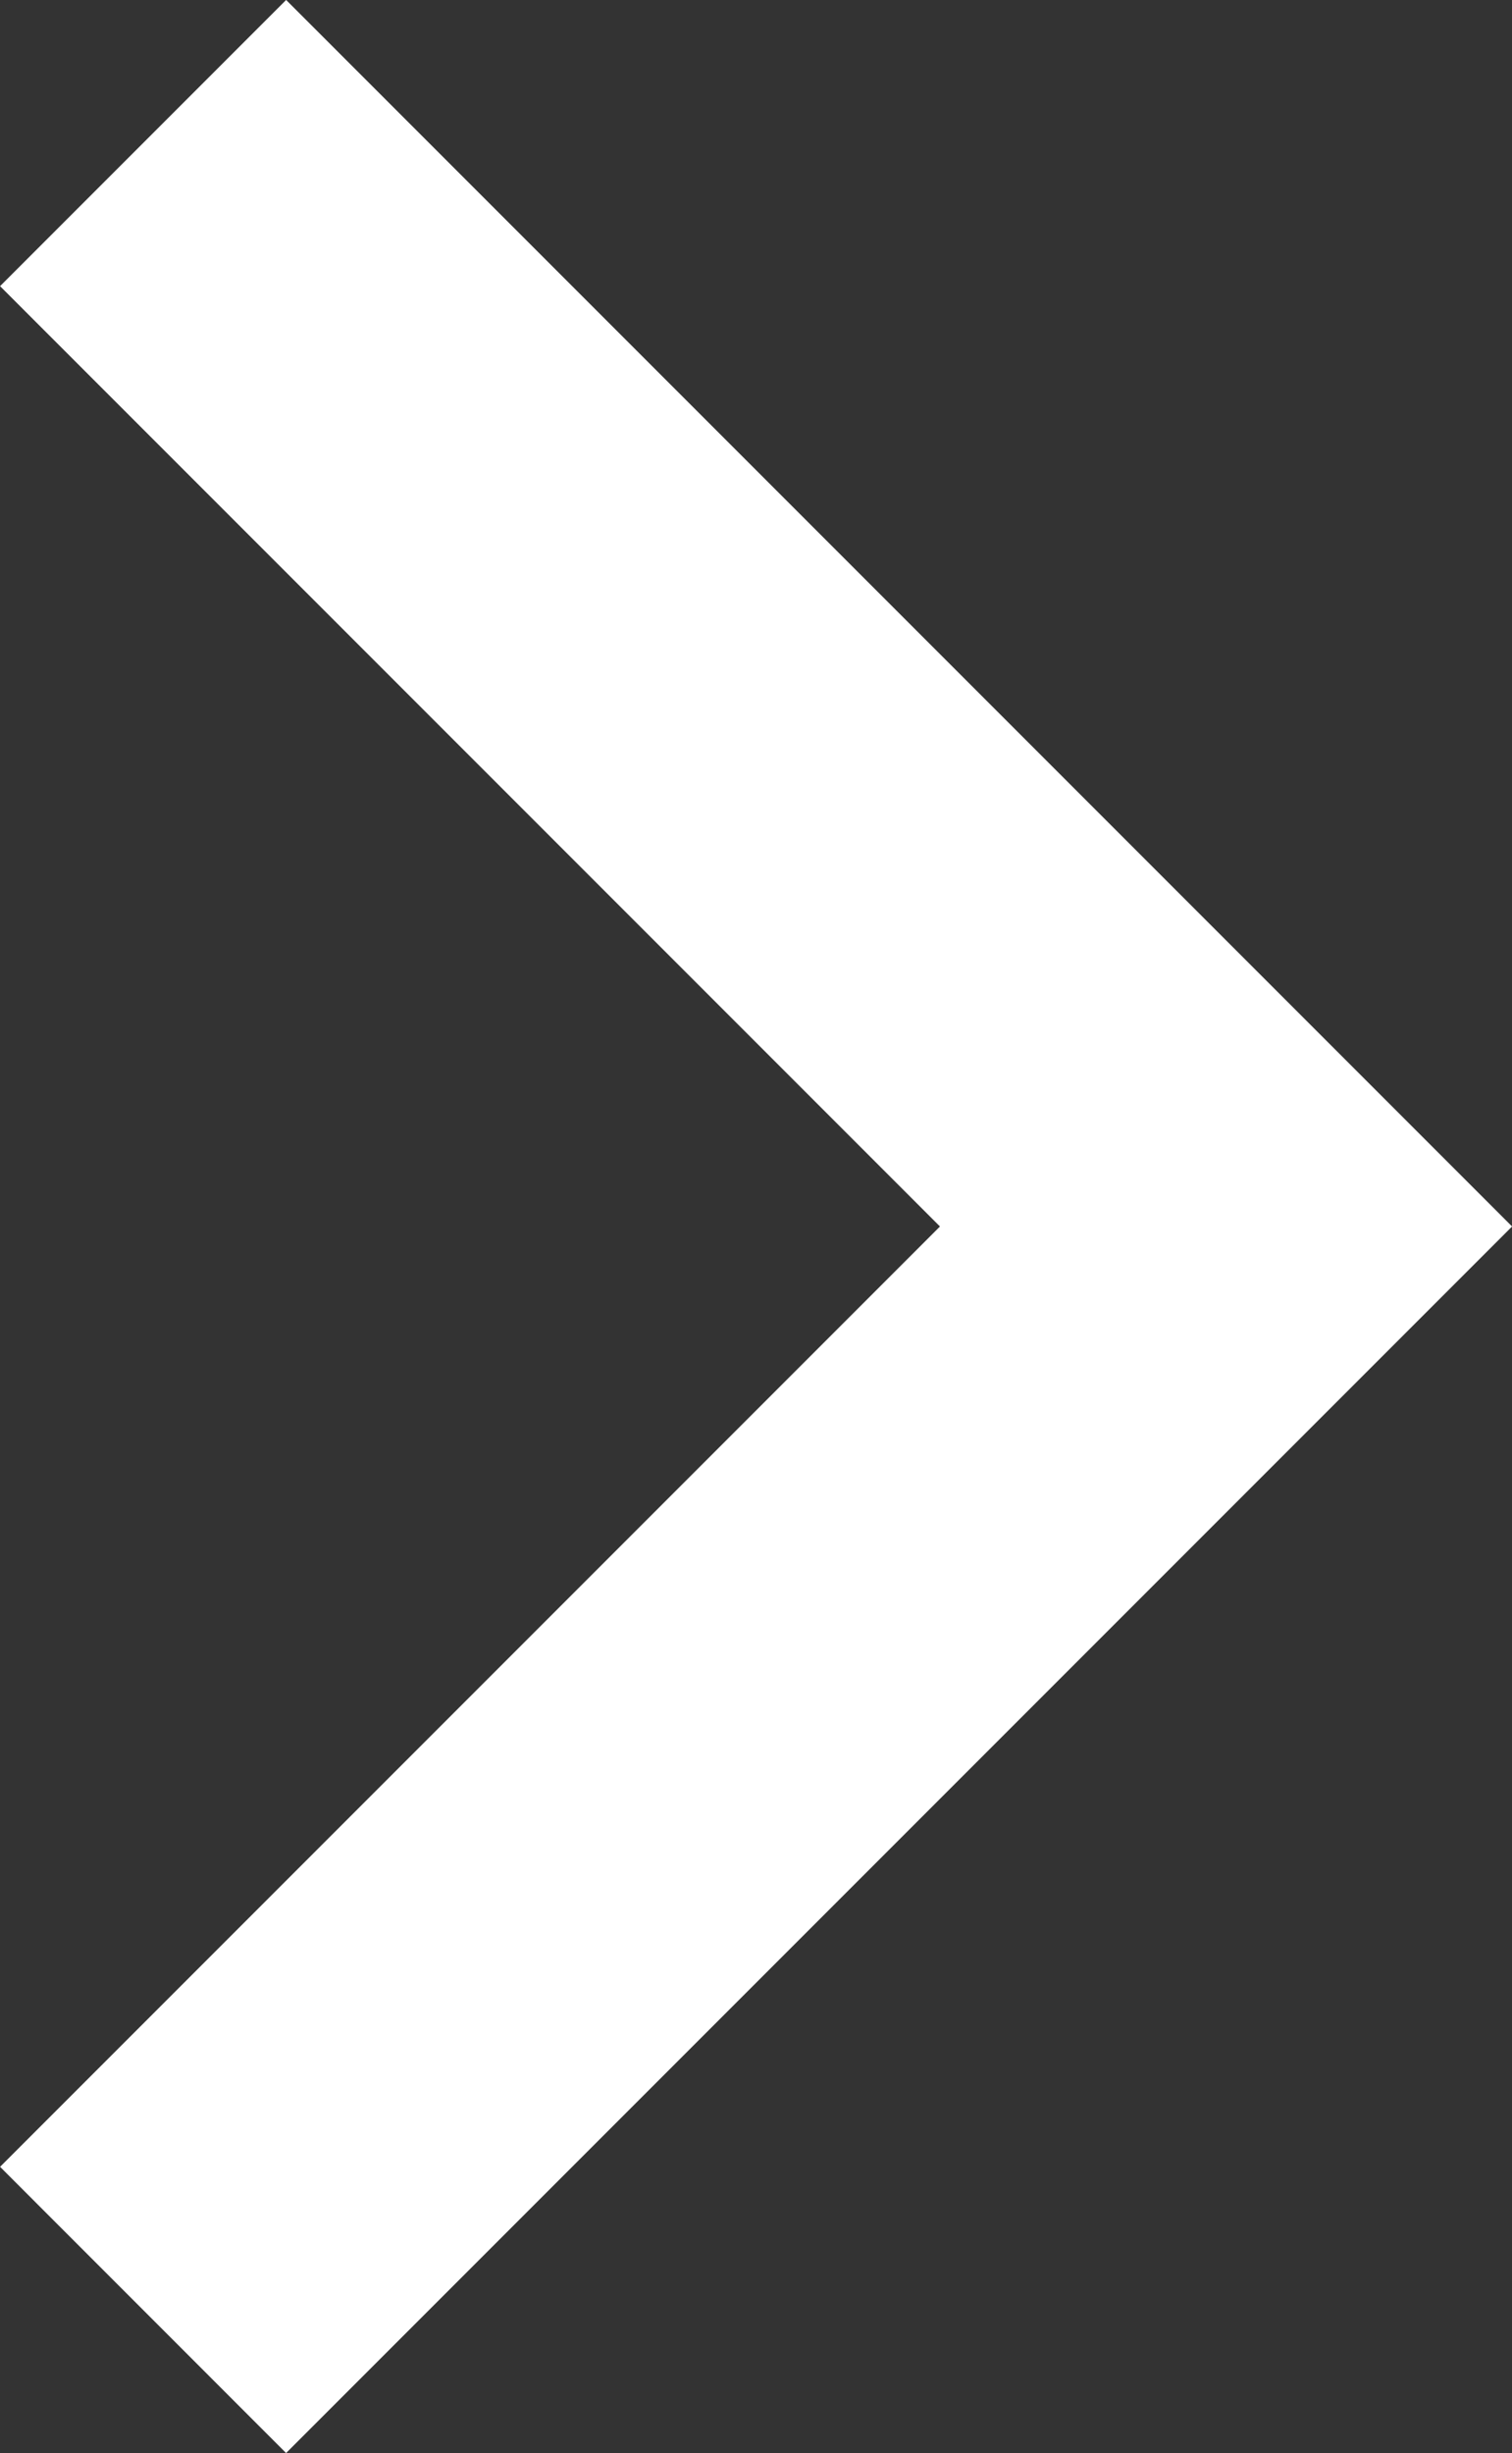 <?xml version="1.0" encoding="UTF-8"?>
<!-- Created with Inkscape (http://www.inkscape.org/) -->
<svg width="219.86mm" height="356.53mm" version="1.1" viewBox="0 0 219.86 356.53" xmlns="http://www.w3.org/2000/svg" xmlns:cc="http://creativecommons.org/ns#" xmlns:dc="http://purl.org/dc/elements/1.1/" xmlns:rdf="http://www.w3.org/1999/02/22-rdf-syntax-ns#">
 <rect x="0" y="0" width="219.86" height="356.53" fill="#333333" stroke="none"/>
 <g transform="translate(1062.6 -247.91)">
  <path d="m-1021 604.44 178.27-178.27-41.595-41.595-136.67-136.67-41.595 41.595 136.67 136.67-136.67 136.67z" fill="#fff" style="paint-order:normal"/>
 </g>
</svg>

